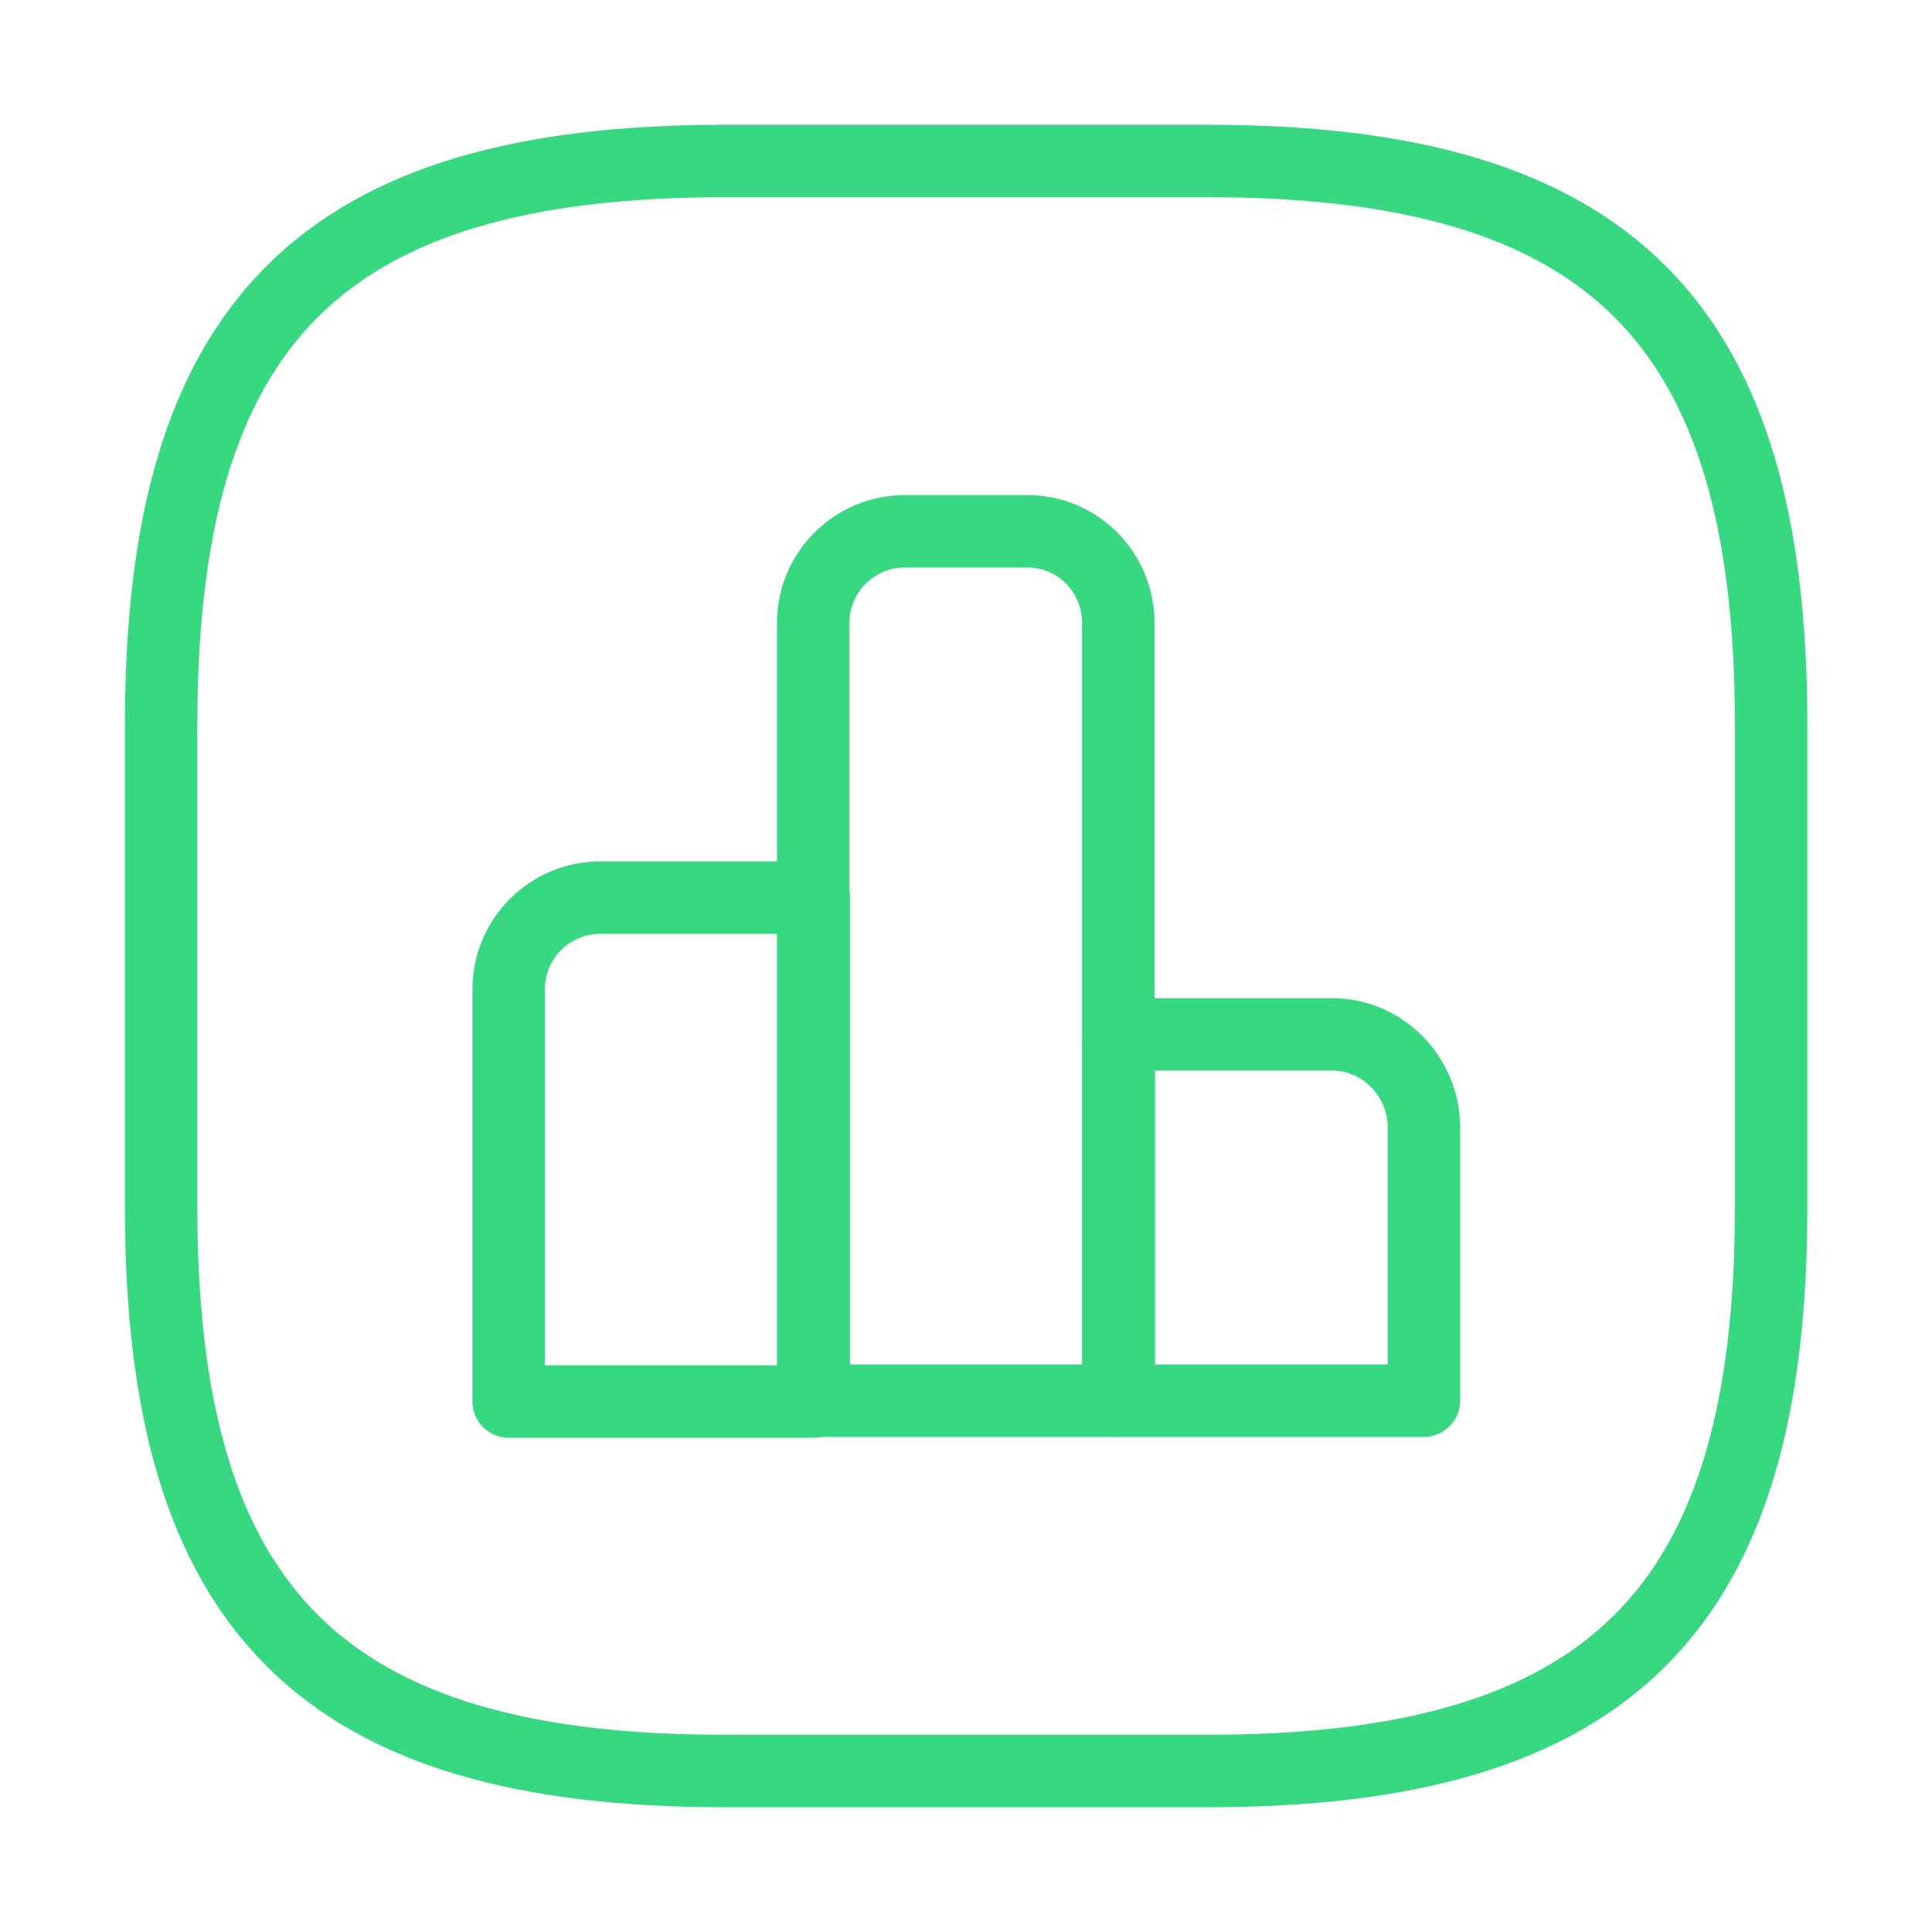 <svg width="40" height="40" viewBox="0 0 40 40" fill="none" xmlns="http://www.w3.org/2000/svg">
    <path d="M16.848 18.584H12.431C11.381 18.584 10.531 19.433 10.531 20.483V29.017H16.848V18.584V18.584Z" stroke="#37D881" stroke-width="1.5" stroke-miterlimit="10" stroke-linecap="round" stroke-linejoin="round"/>
    <path d="M21.269 11H18.736C17.686 11 16.836 11.85 16.836 12.9V29H23.153V12.9C23.153 11.85 22.319 11 21.269 11Z" stroke="#37D881" stroke-width="1.5" stroke-miterlimit="10" stroke-linecap="round" stroke-linejoin="round"/>
    <path d="M27.581 21.416H23.164V29H29.481V23.317C29.464 22.267 28.614 21.416 27.581 21.416Z" stroke="#37D881" stroke-width="1.5" stroke-miterlimit="10" stroke-linecap="round" stroke-linejoin="round"/>
    <path d="M15.003 36.667H25.003C33.336 36.667 36.669 33.334 36.669 25V15C36.669 6.667 33.336 3.333 25.003 3.333H15.003C6.669 3.333 3.336 6.667 3.336 15V25C3.336 33.334 6.669 36.667 15.003 36.667Z" stroke="#37D881" stroke-width="1.5" stroke-linecap="round" stroke-linejoin="round"/>
</svg>
